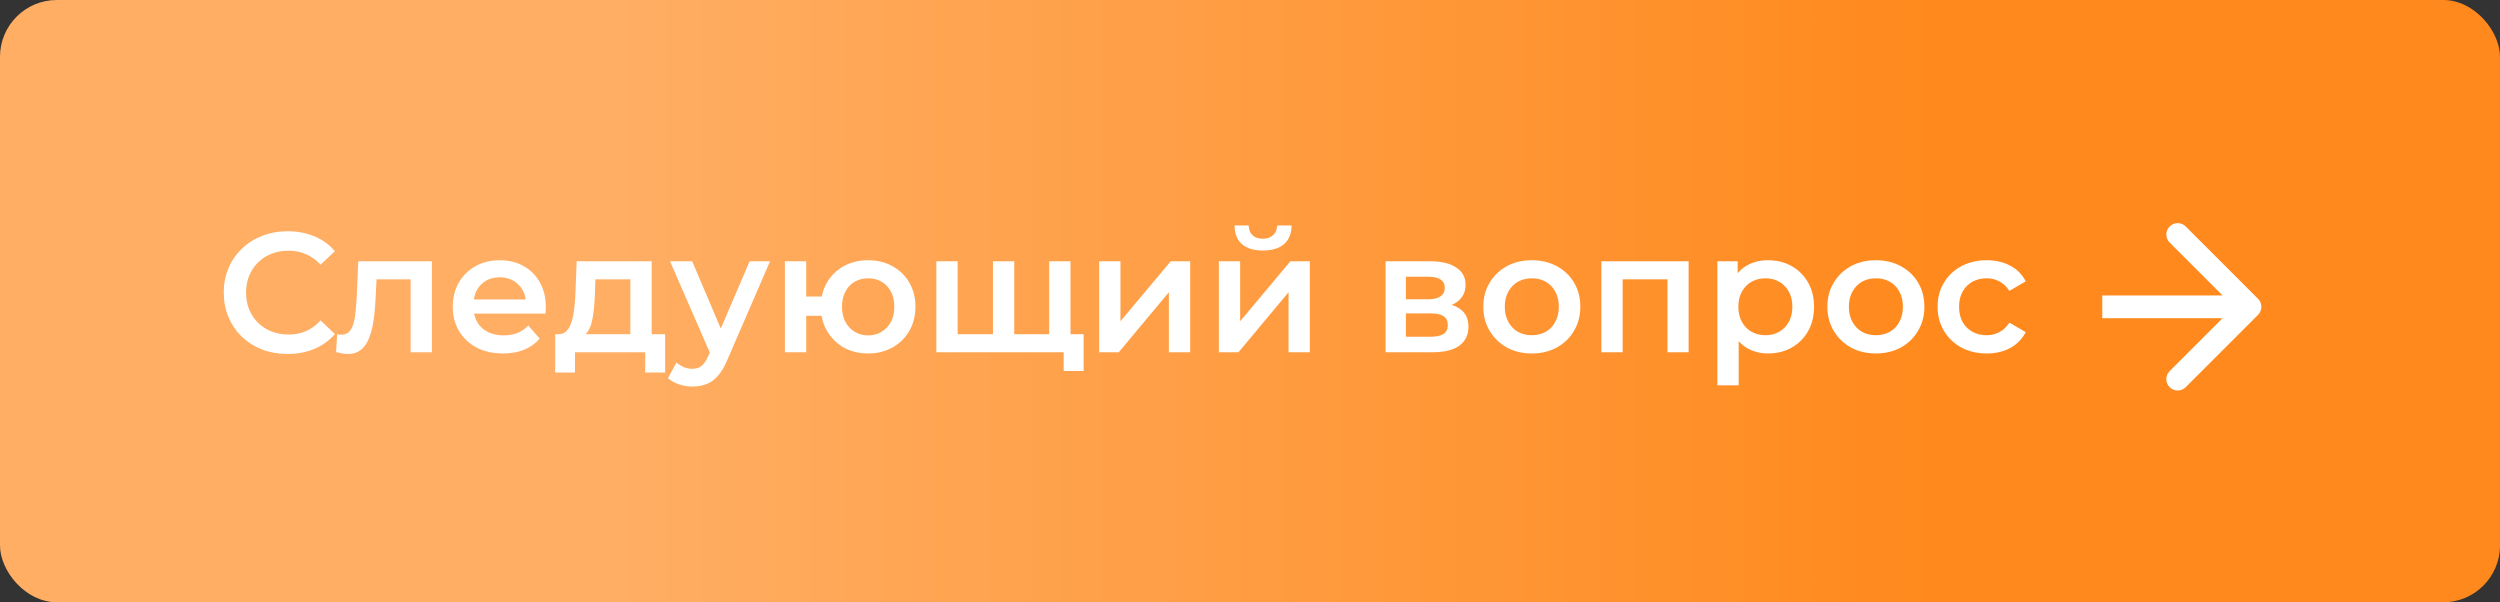 <?xml version="1.0" encoding="UTF-8"?> <svg xmlns="http://www.w3.org/2000/svg" width="220" height="53" viewBox="0 0 220 53" fill="none"><rect x="0" y="0" width="220" height="53" fill="#333333" stroke="none"/> <rect width="220" height="53" rx="5" fill="url(#paint0_linear_19_175)"></rect> <path d="M25.3 31.15C24.5 31.15 23.755 31.02 23.065 30.76C22.385 30.49 21.79 30.115 21.28 29.635C20.78 29.145 20.39 28.57 20.11 27.91C19.83 27.25 19.69 26.53 19.69 25.75C19.69 24.97 19.83 24.25 20.11 23.59C20.39 22.93 20.785 22.36 21.295 21.88C21.805 21.39 22.4 21.015 23.08 20.755C23.76 20.485 24.505 20.35 25.315 20.35C26.175 20.35 26.96 20.5 27.67 20.8C28.38 21.09 28.98 21.525 29.47 22.105L28.21 23.29C27.83 22.88 27.405 22.575 26.935 22.375C26.465 22.165 25.955 22.06 25.405 22.06C24.855 22.06 24.35 22.15 23.89 22.33C23.44 22.51 23.045 22.765 22.705 23.095C22.375 23.425 22.115 23.815 21.925 24.265C21.745 24.715 21.655 25.21 21.655 25.75C21.655 26.29 21.745 26.785 21.925 27.235C22.115 27.685 22.375 28.075 22.705 28.405C23.045 28.735 23.44 28.99 23.89 29.17C24.35 29.35 24.855 29.44 25.405 29.44C25.955 29.44 26.465 29.34 26.935 29.14C27.405 28.93 27.83 28.615 28.21 28.195L29.47 29.395C28.98 29.965 28.38 30.4 27.67 30.7C26.96 31 26.17 31.15 25.3 31.15ZM29.578 30.985L29.668 29.41C29.738 29.42 29.803 29.43 29.863 29.44C29.923 29.45 29.978 29.455 30.028 29.455C30.338 29.455 30.578 29.36 30.748 29.17C30.918 28.98 31.043 28.725 31.123 28.405C31.213 28.075 31.273 27.71 31.303 27.31C31.343 26.9 31.373 26.49 31.393 26.08L31.528 22.99H38.008V31H36.133V24.07L36.568 24.58H32.758L33.163 24.055L33.058 26.17C33.028 26.88 32.968 27.54 32.878 28.15C32.798 28.75 32.668 29.275 32.488 29.725C32.318 30.175 32.078 30.525 31.768 30.775C31.468 31.025 31.083 31.15 30.613 31.15C30.463 31.15 30.298 31.135 30.118 31.105C29.948 31.075 29.768 31.035 29.578 30.985ZM44.268 31.105C43.378 31.105 42.598 30.93 41.928 30.58C41.268 30.22 40.753 29.73 40.383 29.11C40.023 28.49 39.843 27.785 39.843 26.995C39.843 26.195 40.018 25.49 40.368 24.88C40.728 24.26 41.218 23.775 41.838 23.425C42.468 23.075 43.183 22.9 43.983 22.9C44.763 22.9 45.458 23.07 46.068 23.41C46.678 23.75 47.158 24.23 47.508 24.85C47.858 25.47 48.033 26.2 48.033 27.04C48.033 27.12 48.028 27.21 48.018 27.31C48.018 27.41 48.013 27.505 48.003 27.595H41.328V26.35H47.013L46.278 26.74C46.288 26.28 46.193 25.875 45.993 25.525C45.793 25.175 45.518 24.9 45.168 24.7C44.828 24.5 44.433 24.4 43.983 24.4C43.523 24.4 43.118 24.5 42.768 24.7C42.428 24.9 42.158 25.18 41.958 25.54C41.768 25.89 41.673 26.305 41.673 26.785V27.085C41.673 27.565 41.783 27.99 42.003 28.36C42.223 28.73 42.533 29.015 42.933 29.215C43.333 29.415 43.793 29.515 44.313 29.515C44.763 29.515 45.168 29.445 45.528 29.305C45.888 29.165 46.208 28.945 46.488 28.645L47.493 29.8C47.133 30.22 46.678 30.545 46.128 30.775C45.588 30.995 44.968 31.105 44.268 31.105ZM55.472 30.13V24.58H52.397L52.352 25.87C52.332 26.33 52.302 26.775 52.262 27.205C52.222 27.625 52.157 28.015 52.067 28.375C51.977 28.725 51.847 29.015 51.677 29.245C51.507 29.475 51.282 29.625 51.002 29.695L49.142 29.41C49.442 29.41 49.682 29.315 49.862 29.125C50.052 28.925 50.197 28.655 50.297 28.315C50.407 27.965 50.487 27.57 50.537 27.13C50.587 26.68 50.622 26.215 50.642 25.735L50.747 22.99H57.347V30.13H55.472ZM48.857 32.785V29.41H58.532V32.785H56.777V31H50.597V32.785H48.857ZM60.926 34.015C60.536 34.015 60.146 33.95 59.756 33.82C59.366 33.69 59.041 33.51 58.781 33.28L59.531 31.9C59.721 32.07 59.936 32.205 60.176 32.305C60.416 32.405 60.661 32.455 60.911 32.455C61.251 32.455 61.526 32.37 61.736 32.2C61.946 32.03 62.141 31.745 62.321 31.345L62.786 30.295L62.936 30.07L65.966 22.99H67.766L64.016 31.645C63.766 32.245 63.486 32.72 63.176 33.07C62.876 33.42 62.536 33.665 62.156 33.805C61.786 33.945 61.376 34.015 60.926 34.015ZM62.576 31.285L58.961 22.99H60.911L63.851 29.905L62.576 31.285ZM69.069 31V22.99H70.944V26.095H73.329V27.79H70.944V31H69.069ZM76.389 31.105C75.589 31.105 74.874 30.93 74.244 30.58C73.624 30.22 73.134 29.73 72.774 29.11C72.414 28.49 72.234 27.785 72.234 26.995C72.234 26.195 72.414 25.485 72.774 24.865C73.134 24.245 73.624 23.765 74.244 23.425C74.874 23.075 75.589 22.9 76.389 22.9C77.199 22.9 77.914 23.075 78.534 23.425C79.164 23.765 79.659 24.245 80.019 24.865C80.379 25.485 80.559 26.195 80.559 26.995C80.559 27.785 80.379 28.495 80.019 29.125C79.659 29.745 79.164 30.23 78.534 30.58C77.914 30.93 77.199 31.105 76.389 31.105ZM76.389 29.515C76.839 29.515 77.234 29.41 77.574 29.2C77.924 28.99 78.199 28.7 78.399 28.33C78.599 27.96 78.699 27.515 78.699 26.995C78.699 26.475 78.599 26.03 78.399 25.66C78.199 25.28 77.924 24.99 77.574 24.79C77.234 24.59 76.844 24.49 76.404 24.49C75.964 24.49 75.569 24.59 75.219 24.79C74.869 24.99 74.594 25.28 74.394 25.66C74.194 26.03 74.094 26.475 74.094 26.995C74.094 27.515 74.194 27.96 74.394 28.33C74.594 28.7 74.869 28.99 75.219 29.2C75.569 29.41 75.959 29.515 76.389 29.515ZM87.784 29.41L87.379 29.86V22.99H89.254V29.86L88.804 29.41H92.764L92.329 29.86V22.99H94.204V31H82.399V22.99H84.274V29.86L83.839 29.41H87.784ZM93.604 32.65V30.535L94.039 31H92.269V29.41H95.359V32.65H93.604ZM96.725 31V22.99H98.6V28.27L103.025 22.99H104.735V31H102.86V25.72L98.45 31H96.725ZM107.257 31V22.99H109.132V28.27L113.557 22.99H115.267V31H113.392V25.72L108.982 31H107.257ZM111.142 22.045C110.342 22.045 109.727 21.86 109.297 21.49C108.867 21.11 108.647 20.56 108.637 19.84H109.882C109.892 20.2 110.002 20.485 110.212 20.695C110.432 20.905 110.737 21.01 111.127 21.01C111.507 21.01 111.807 20.905 112.027 20.695C112.257 20.485 112.377 20.2 112.387 19.84H113.662C113.652 20.56 113.427 21.11 112.987 21.49C112.557 21.86 111.942 22.045 111.142 22.045ZM121.935 31V22.99H125.85C126.82 22.99 127.58 23.17 128.13 23.53C128.69 23.89 128.97 24.4 128.97 25.06C128.97 25.71 128.71 26.22 128.19 26.59C127.67 26.95 126.98 27.13 126.12 27.13L126.345 26.665C127.315 26.665 128.035 26.845 128.505 27.205C128.985 27.555 129.225 28.07 129.225 28.75C129.225 29.46 128.96 30.015 128.43 30.415C127.9 30.805 127.095 31 126.015 31H121.935ZM123.72 29.635H125.865C126.375 29.635 126.76 29.555 127.02 29.395C127.28 29.225 127.41 28.97 127.41 28.63C127.41 28.27 127.29 28.005 127.05 27.835C126.81 27.665 126.435 27.58 125.925 27.58H123.72V29.635ZM123.72 26.335H125.685C126.165 26.335 126.525 26.25 126.765 26.08C127.015 25.9 127.14 25.65 127.14 25.33C127.14 25 127.015 24.755 126.765 24.595C126.525 24.435 126.165 24.355 125.685 24.355H123.72V26.335ZM134.792 31.105C133.972 31.105 133.242 30.93 132.602 30.58C131.962 30.22 131.457 29.73 131.087 29.11C130.717 28.49 130.532 27.785 130.532 26.995C130.532 26.195 130.717 25.49 131.087 24.88C131.457 24.26 131.962 23.775 132.602 23.425C133.242 23.075 133.972 22.9 134.792 22.9C135.622 22.9 136.357 23.075 136.997 23.425C137.647 23.775 138.152 24.255 138.512 24.865C138.882 25.475 139.067 26.185 139.067 26.995C139.067 27.785 138.882 28.49 138.512 29.11C138.152 29.73 137.647 30.22 136.997 30.58C136.357 30.93 135.622 31.105 134.792 31.105ZM134.792 29.5C135.252 29.5 135.662 29.4 136.022 29.2C136.382 29 136.662 28.71 136.862 28.33C137.072 27.95 137.177 27.505 137.177 26.995C137.177 26.475 137.072 26.03 136.862 25.66C136.662 25.28 136.382 24.99 136.022 24.79C135.662 24.59 135.257 24.49 134.807 24.49C134.347 24.49 133.937 24.59 133.577 24.79C133.227 24.99 132.947 25.28 132.737 25.66C132.527 26.03 132.422 26.475 132.422 26.995C132.422 27.505 132.527 27.95 132.737 28.33C132.947 28.71 133.227 29 133.577 29.2C133.937 29.4 134.342 29.5 134.792 29.5ZM140.919 31V22.99H148.599V31H146.739V24.145L147.174 24.58H142.359L142.794 24.145V31H140.919ZM155.569 31.105C154.919 31.105 154.324 30.955 153.784 30.655C153.254 30.355 152.829 29.905 152.509 29.305C152.199 28.695 152.044 27.925 152.044 26.995C152.044 26.055 152.194 25.285 152.494 24.685C152.804 24.085 153.224 23.64 153.754 23.35C154.284 23.05 154.889 22.9 155.569 22.9C156.359 22.9 157.054 23.07 157.654 23.41C158.264 23.75 158.744 24.225 159.094 24.835C159.454 25.445 159.634 26.165 159.634 26.995C159.634 27.825 159.454 28.55 159.094 29.17C158.744 29.78 158.264 30.255 157.654 30.595C157.054 30.935 156.359 31.105 155.569 31.105ZM151.129 33.91V22.99H152.914V24.88L152.854 27.01L153.004 29.14V33.91H151.129ZM155.359 29.5C155.809 29.5 156.209 29.4 156.559 29.2C156.919 29 157.204 28.71 157.414 28.33C157.624 27.95 157.729 27.505 157.729 26.995C157.729 26.475 157.624 26.03 157.414 25.66C157.204 25.28 156.919 24.99 156.559 24.79C156.209 24.59 155.809 24.49 155.359 24.49C154.909 24.49 154.504 24.59 154.144 24.79C153.784 24.99 153.499 25.28 153.289 25.66C153.079 26.03 152.974 26.475 152.974 26.995C152.974 27.505 153.079 27.95 153.289 28.33C153.499 28.71 153.784 29 154.144 29.2C154.504 29.4 154.909 29.5 155.359 29.5ZM165.07 31.105C164.25 31.105 163.52 30.93 162.88 30.58C162.24 30.22 161.735 29.73 161.365 29.11C160.995 28.49 160.81 27.785 160.81 26.995C160.81 26.195 160.995 25.49 161.365 24.88C161.735 24.26 162.24 23.775 162.88 23.425C163.52 23.075 164.25 22.9 165.07 22.9C165.9 22.9 166.635 23.075 167.275 23.425C167.925 23.775 168.43 24.255 168.79 24.865C169.16 25.475 169.345 26.185 169.345 26.995C169.345 27.785 169.16 28.49 168.79 29.11C168.43 29.73 167.925 30.22 167.275 30.58C166.635 30.93 165.9 31.105 165.07 31.105ZM165.07 29.5C165.53 29.5 165.94 29.4 166.3 29.2C166.66 29 166.94 28.71 167.14 28.33C167.35 27.95 167.455 27.505 167.455 26.995C167.455 26.475 167.35 26.03 167.14 25.66C166.94 25.28 166.66 24.99 166.3 24.79C165.94 24.59 165.535 24.49 165.085 24.49C164.625 24.49 164.215 24.59 163.855 24.79C163.505 24.99 163.225 25.28 163.015 25.66C162.805 26.03 162.7 26.475 162.7 26.995C162.7 27.505 162.805 27.95 163.015 28.33C163.225 28.71 163.505 29 163.855 29.2C164.215 29.4 164.62 29.5 165.07 29.5ZM174.843 31.105C174.003 31.105 173.253 30.93 172.593 30.58C171.943 30.22 171.433 29.73 171.063 29.11C170.693 28.49 170.508 27.785 170.508 26.995C170.508 26.195 170.693 25.49 171.063 24.88C171.433 24.26 171.943 23.775 172.593 23.425C173.253 23.075 174.003 22.9 174.843 22.9C175.623 22.9 176.308 23.06 176.898 23.38C177.498 23.69 177.953 24.15 178.263 24.76L176.823 25.6C176.583 25.22 176.288 24.94 175.938 24.76C175.598 24.58 175.228 24.49 174.828 24.49C174.368 24.49 173.953 24.59 173.583 24.79C173.213 24.99 172.923 25.28 172.713 25.66C172.503 26.03 172.398 26.475 172.398 26.995C172.398 27.515 172.503 27.965 172.713 28.345C172.923 28.715 173.213 29 173.583 29.2C173.953 29.4 174.368 29.5 174.828 29.5C175.228 29.5 175.598 29.41 175.938 29.23C176.288 29.05 176.583 28.77 176.823 28.39L178.263 29.23C177.953 29.83 177.498 30.295 176.898 30.625C176.308 30.945 175.623 31.105 174.843 31.105Z" fill="white"></path> <path d="M186 26L185 26L185 28L186 28L186 26ZM198.707 27.707C199.098 27.317 199.098 26.683 198.707 26.293L192.343 19.929C191.953 19.538 191.319 19.538 190.929 19.929C190.538 20.32 190.538 20.953 190.929 21.343L196.586 27L190.929 32.657C190.538 33.047 190.538 33.681 190.929 34.071C191.319 34.462 191.953 34.462 192.343 34.071L198.707 27.707ZM186 28L198 28L198 26L186 26L186 28Z" fill="white"></path> <defs> <linearGradient id="paint0_linear_19_175" x1="-8.19564e-07" y1="26.5" x2="220" y2="26.5" gradientUnits="userSpaceOnUse"> <stop offset="0.245" stop-color="#FFAE64"></stop> <stop offset="0.776" stop-color="#FF891C"></stop> </linearGradient> </defs> </svg> 